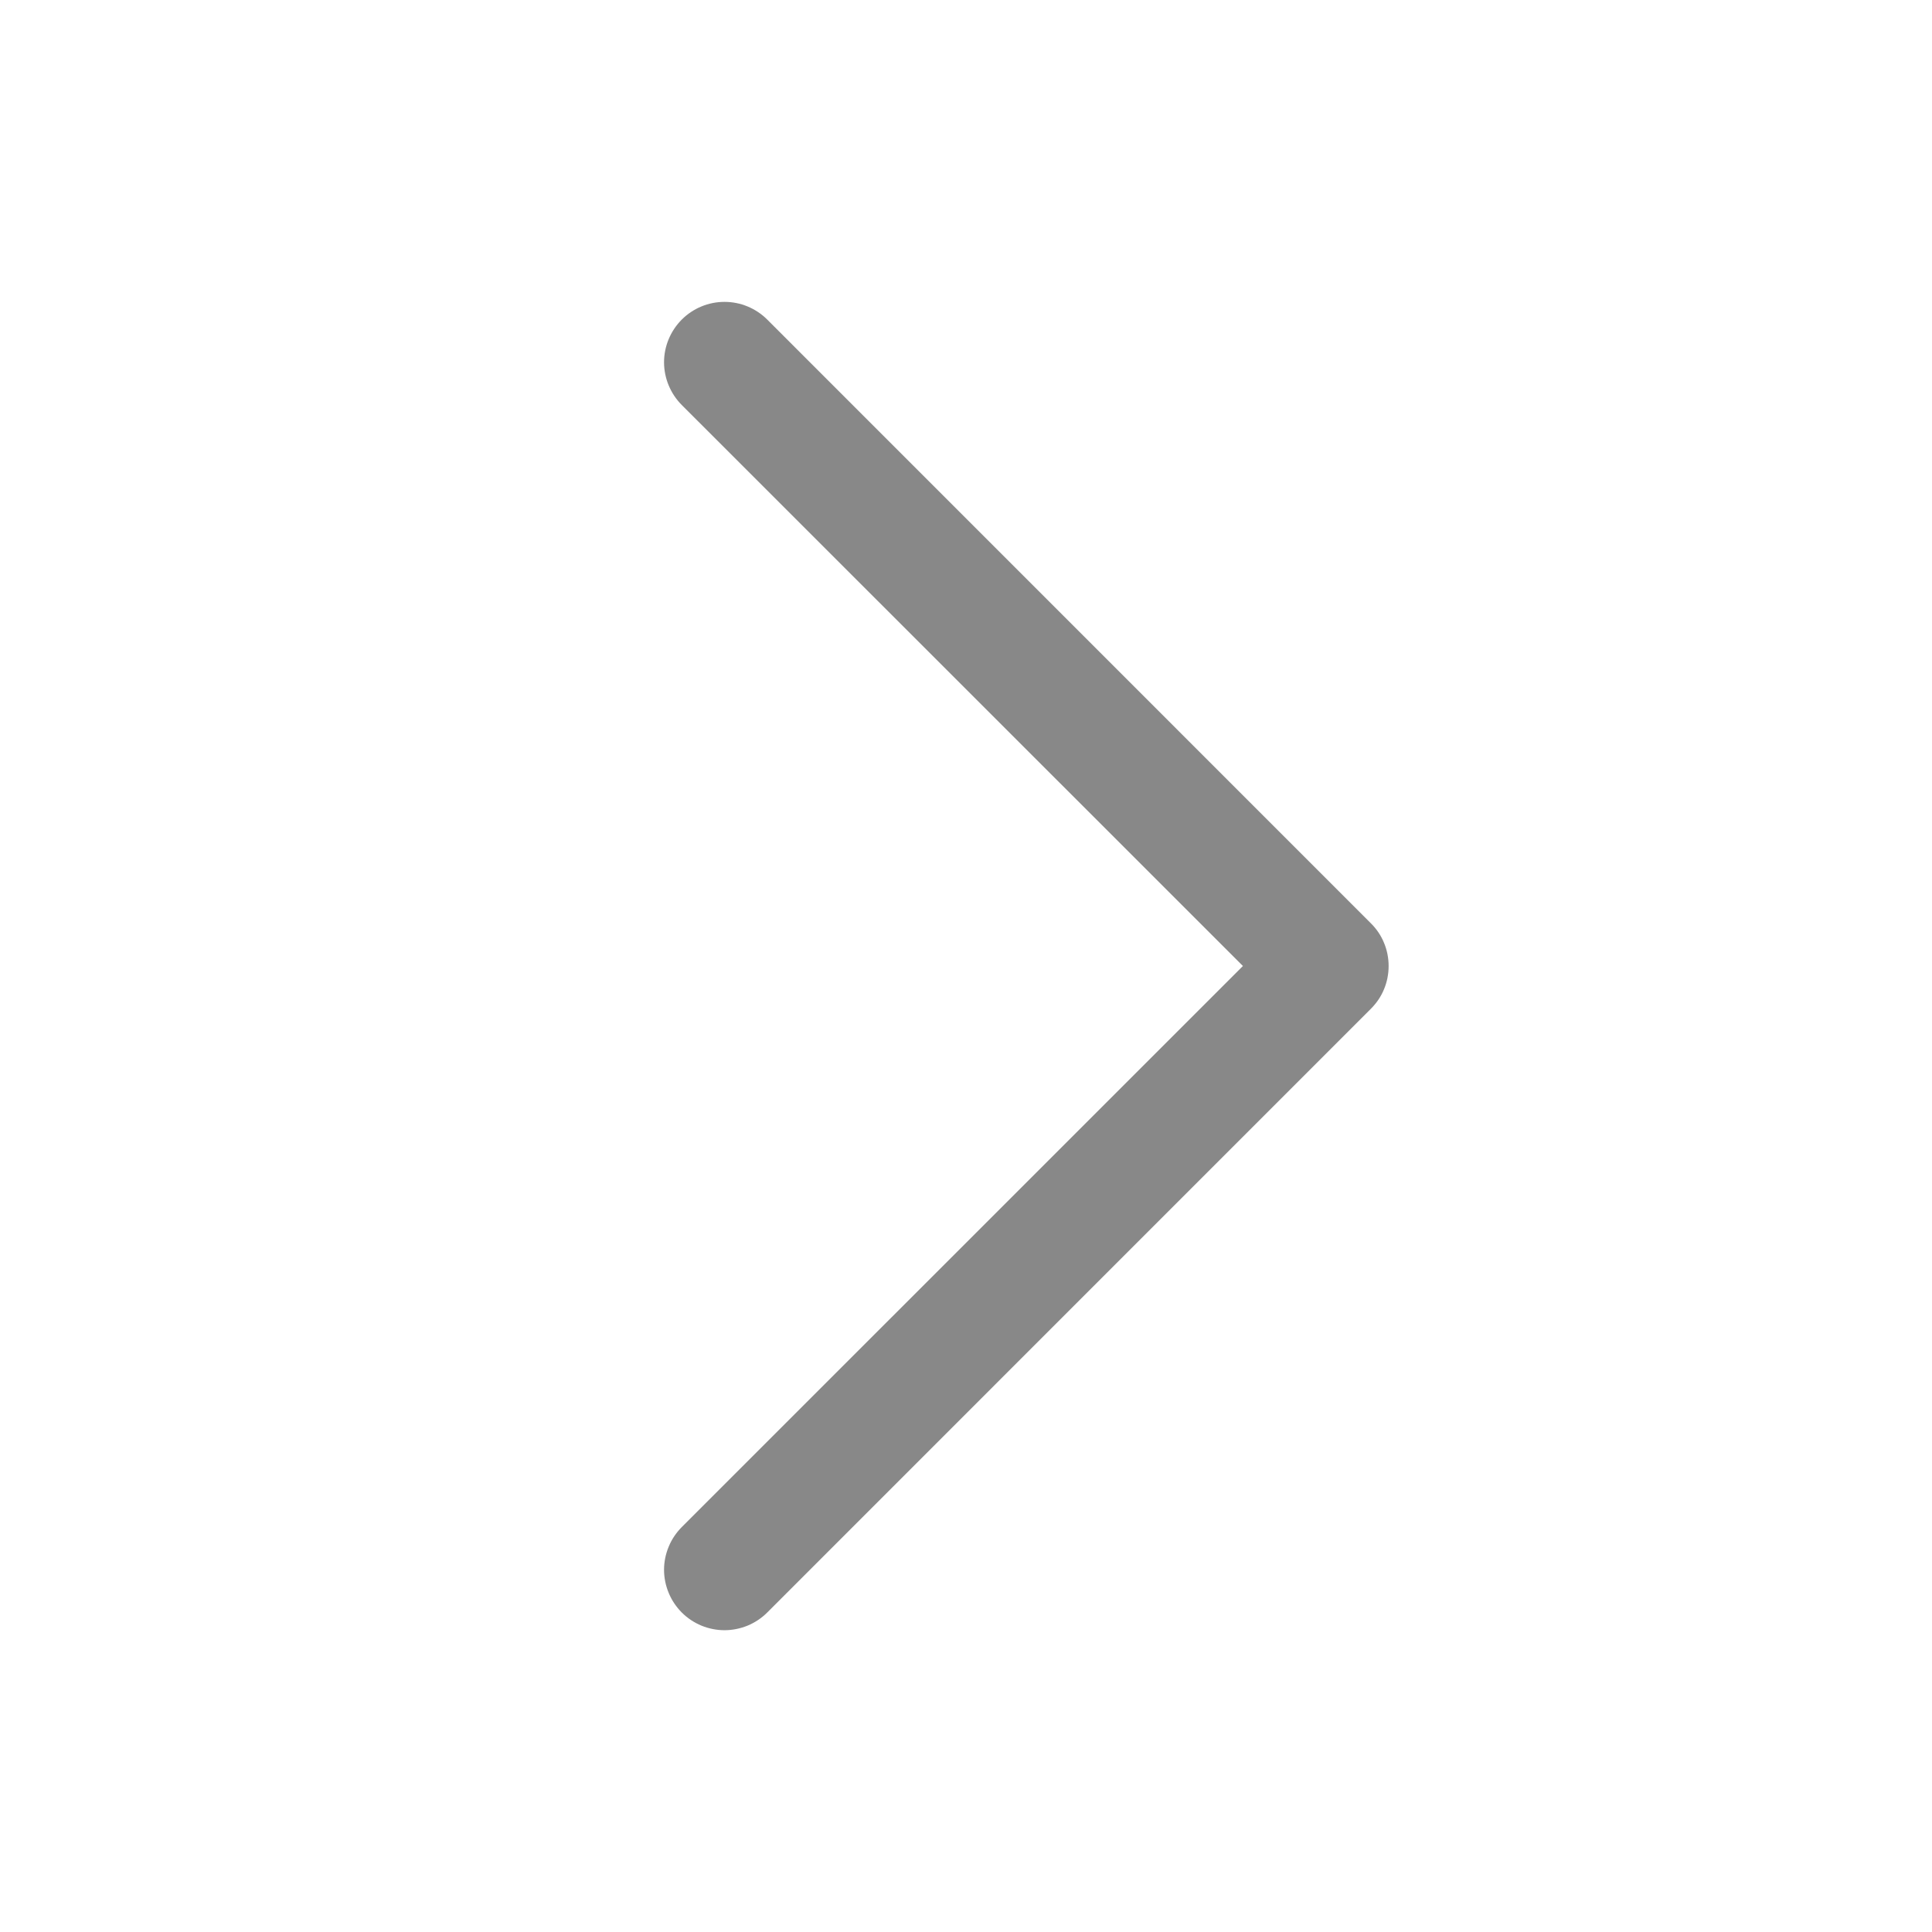 <svg width="24" height="24" viewBox="0 0 24 24" fill="none" xmlns="http://www.w3.org/2000/svg">
<path d="M8.469 18.97C8.4 19.04 8.344 19.122 8.307 19.213C8.269 19.304 8.249 19.402 8.249 19.5C8.249 19.599 8.269 19.697 8.307 19.788C8.344 19.879 8.4 19.961 8.469 20.031C8.539 20.101 8.622 20.156 8.713 20.194C8.804 20.231 8.901 20.251 9 20.251C9.098 20.251 9.196 20.231 9.287 20.194C9.378 20.156 9.461 20.101 9.531 20.031L17.03 12.531C17.1 12.461 17.156 12.379 17.193 12.288C17.231 12.197 17.25 12.099 17.25 12C17.25 11.902 17.231 11.804 17.193 11.713C17.156 11.622 17.1 11.539 17.03 11.47L9.531 3.97C9.39 3.829 9.199 3.75 9 3.75C8.801 3.75 8.61 3.829 8.469 3.97C8.329 4.111 8.249 4.301 8.249 4.5C8.249 4.699 8.329 4.89 8.469 5.031L15.44 12L8.469 18.97Z" fill="#888888"/>
</svg>
